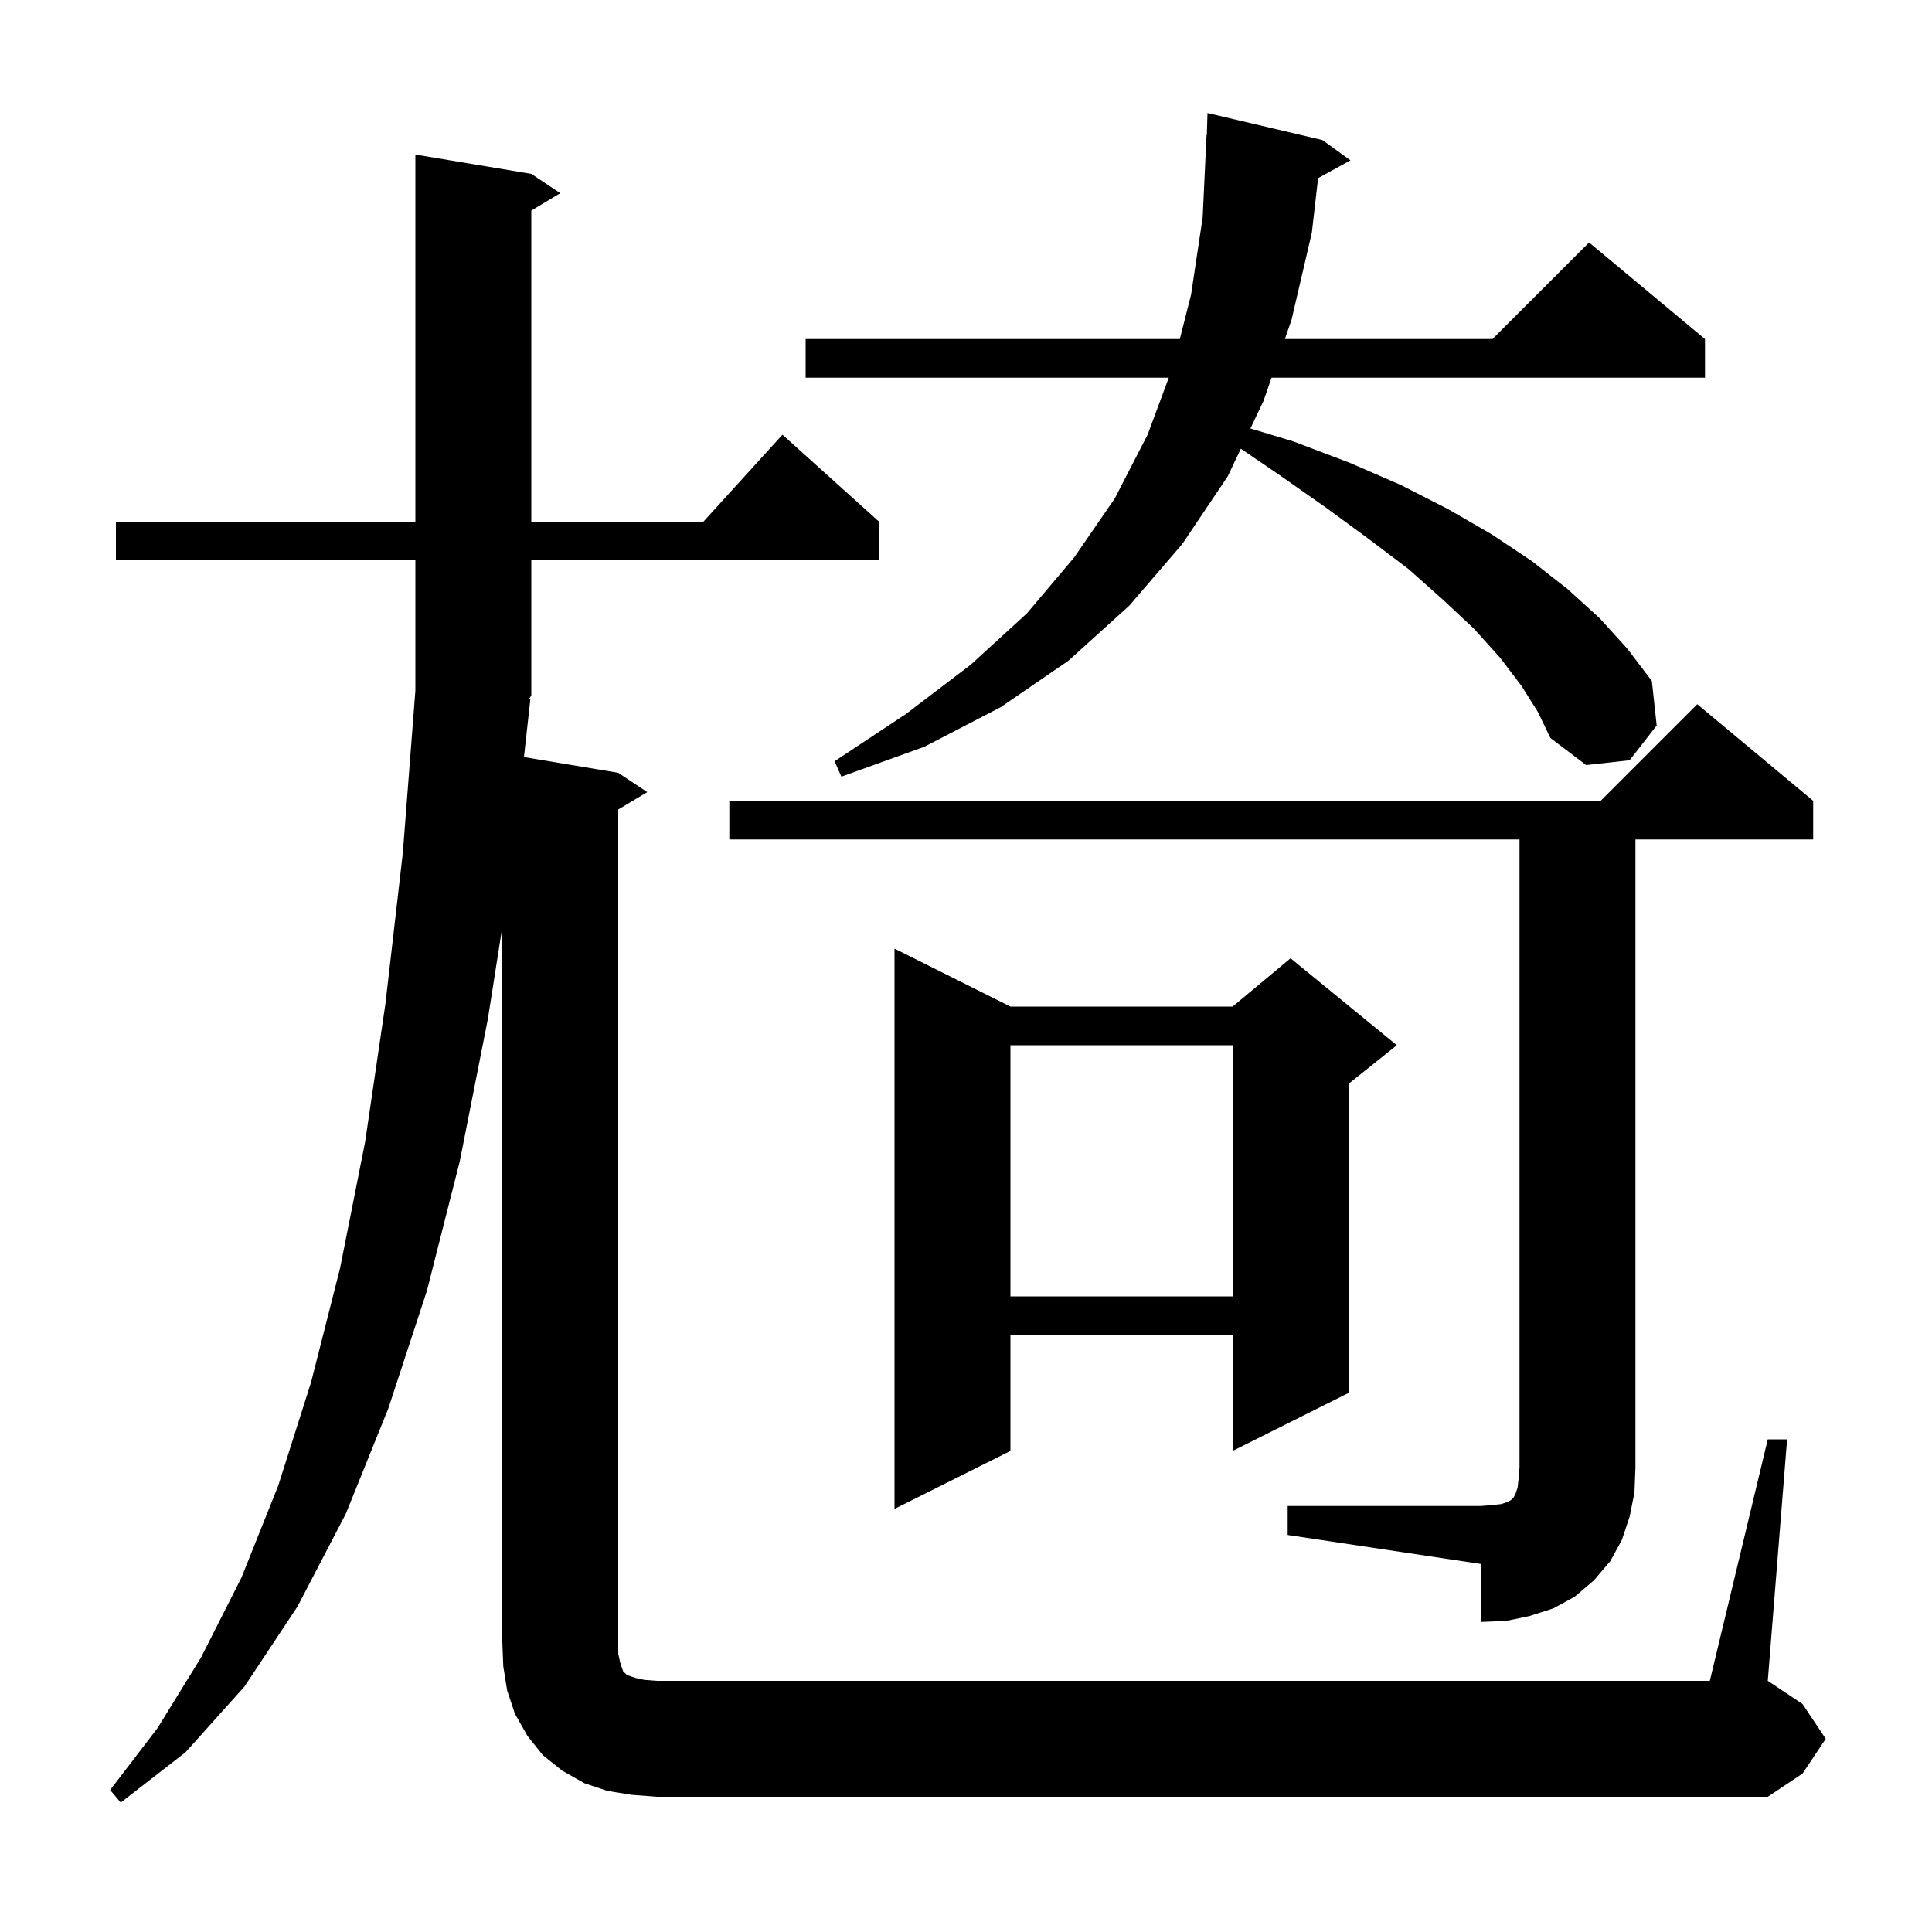 <svg xmlns="http://www.w3.org/2000/svg" xmlns:xlink="http://www.w3.org/1999/xlink" version="1.1" baseProfile="full" viewBox="0 0 200 200" width="200" height="200">
<g fill="black">
<path d="M 183.0 149.0 L 185.0 149.0 L 183.0 174.0 L 186.6 176.4 L 189.0 180.0 L 186.6 183.6 L 183.0 186.0 L 68.0 186.0 L 65.4 185.8 L 62.9 185.4 L 60.5 184.6 L 58.2 183.3 L 56.2 181.7 L 54.6 179.7 L 53.3 177.4 L 52.5 175.0 L 52.1 172.5 L 52.0 170.0 L 52.0 95.96 L 50.5 105.5 L 47.6 120.2 L 44.2 133.6 L 40.2 145.8 L 35.8 156.7 L 30.8 166.3 L 25.3 174.6 L 19.2 181.4 L 12.5 186.6 L 11.4 185.3 L 16.3 178.9 L 20.8 171.6 L 25.0 163.3 L 28.8 153.8 L 32.2 143.1 L 35.2 131.3 L 37.8 118.2 L 39.9 103.9 L 41.7 88.3 L 43.0 71.5 L 43.0 58.0 L 12.0 58.0 L 12.0 54.0 L 43.0 54.0 L 43.0 16.0 L 55.0 18.0 L 58.0 20.0 L 55.0 21.8 L 55.0 54.0 L 72.818 54.0 L 81.0 45.0 L 91.0 54.0 L 91.0 58.0 L 55.0 58.0 L 55.0 72.0 L 54.741 72.388 L 54.9 72.4 L 54.24 78.373 L 64.0 80.0 L 67.0 82.0 L 64.0 83.8 L 64.0 171.2 L 64.2 172.1 L 64.5 173.0 L 64.9 173.4 L 65.8 173.7 L 66.7 173.9 L 68.0 174.0 L 177.0 174.0 Z M 133.3 155.9 L 153.3 155.9 L 154.5 155.8 L 155.4 155.7 L 156.0 155.5 L 156.4 155.3 L 156.7 155.0 L 156.9 154.6 L 157.1 154.0 L 157.2 153.1 L 157.3 151.9 L 157.3 86.9 L 75.5 86.9 L 75.5 82.9 L 165.7 82.9 L 175.7 72.9 L 187.7 82.9 L 187.7 86.9 L 169.3 86.9 L 169.3 151.9 L 169.2 154.5 L 168.7 157.0 L 167.9 159.4 L 166.7 161.6 L 165.0 163.6 L 163.0 165.3 L 160.8 166.5 L 158.3 167.3 L 155.9 167.8 L 153.3 167.9 L 153.3 161.9 L 133.3 158.9 Z M 104.6 104.2 L 127.6 104.2 L 133.6 99.2 L 144.6 108.2 L 139.6 112.2 L 139.6 144.2 L 127.6 150.2 L 127.6 138.2 L 104.6 138.2 L 104.6 150.2 L 92.6 156.2 L 92.6 98.2 Z M 104.6 108.2 L 104.6 134.2 L 127.6 134.2 L 127.6 108.2 Z M 157.5 71.0 L 155.3 68.1 L 152.6 65.1 L 149.4 62.1 L 145.8 58.9 L 141.7 55.8 L 137.2 52.5 L 132.2 49.0 L 128.45 46.453 L 127.1 49.3 L 122.4 56.3 L 116.9 62.7 L 110.6 68.4 L 103.6 73.2 L 95.7 77.3 L 87.1 80.4 L 86.4 78.8 L 93.8 73.9 L 100.5 68.8 L 106.3 63.5 L 111.2 57.7 L 115.4 51.6 L 118.8 45.0 L 120.991 39.1 L 83.4 39.1 L 83.4 35.1 L 122.135 35.1 L 123.3 30.5 L 124.5 22.5 L 124.9 14.0 L 124.93 14.001 L 125.0 11.7 L 136.9 14.5 L 139.8 16.6 L 136.449 18.44 L 135.8 24.1 L 133.7 33.1 L 133.01 35.1 L 154.5 35.1 L 164.5 25.1 L 176.5 35.1 L 176.5 39.1 L 131.629 39.1 L 130.8 41.5 L 129.445 44.356 L 133.9 45.7 L 139.7 47.9 L 145.0 50.2 L 149.9 52.7 L 154.4 55.3 L 158.6 58.1 L 162.3 61.0 L 165.6 64.0 L 168.5 67.2 L 171.0 70.5 L 171.5 75.1 L 168.7 78.7 L 164.2 79.2 L 160.5 76.4 L 159.2 73.7 Z " />
</g>
</svg>
